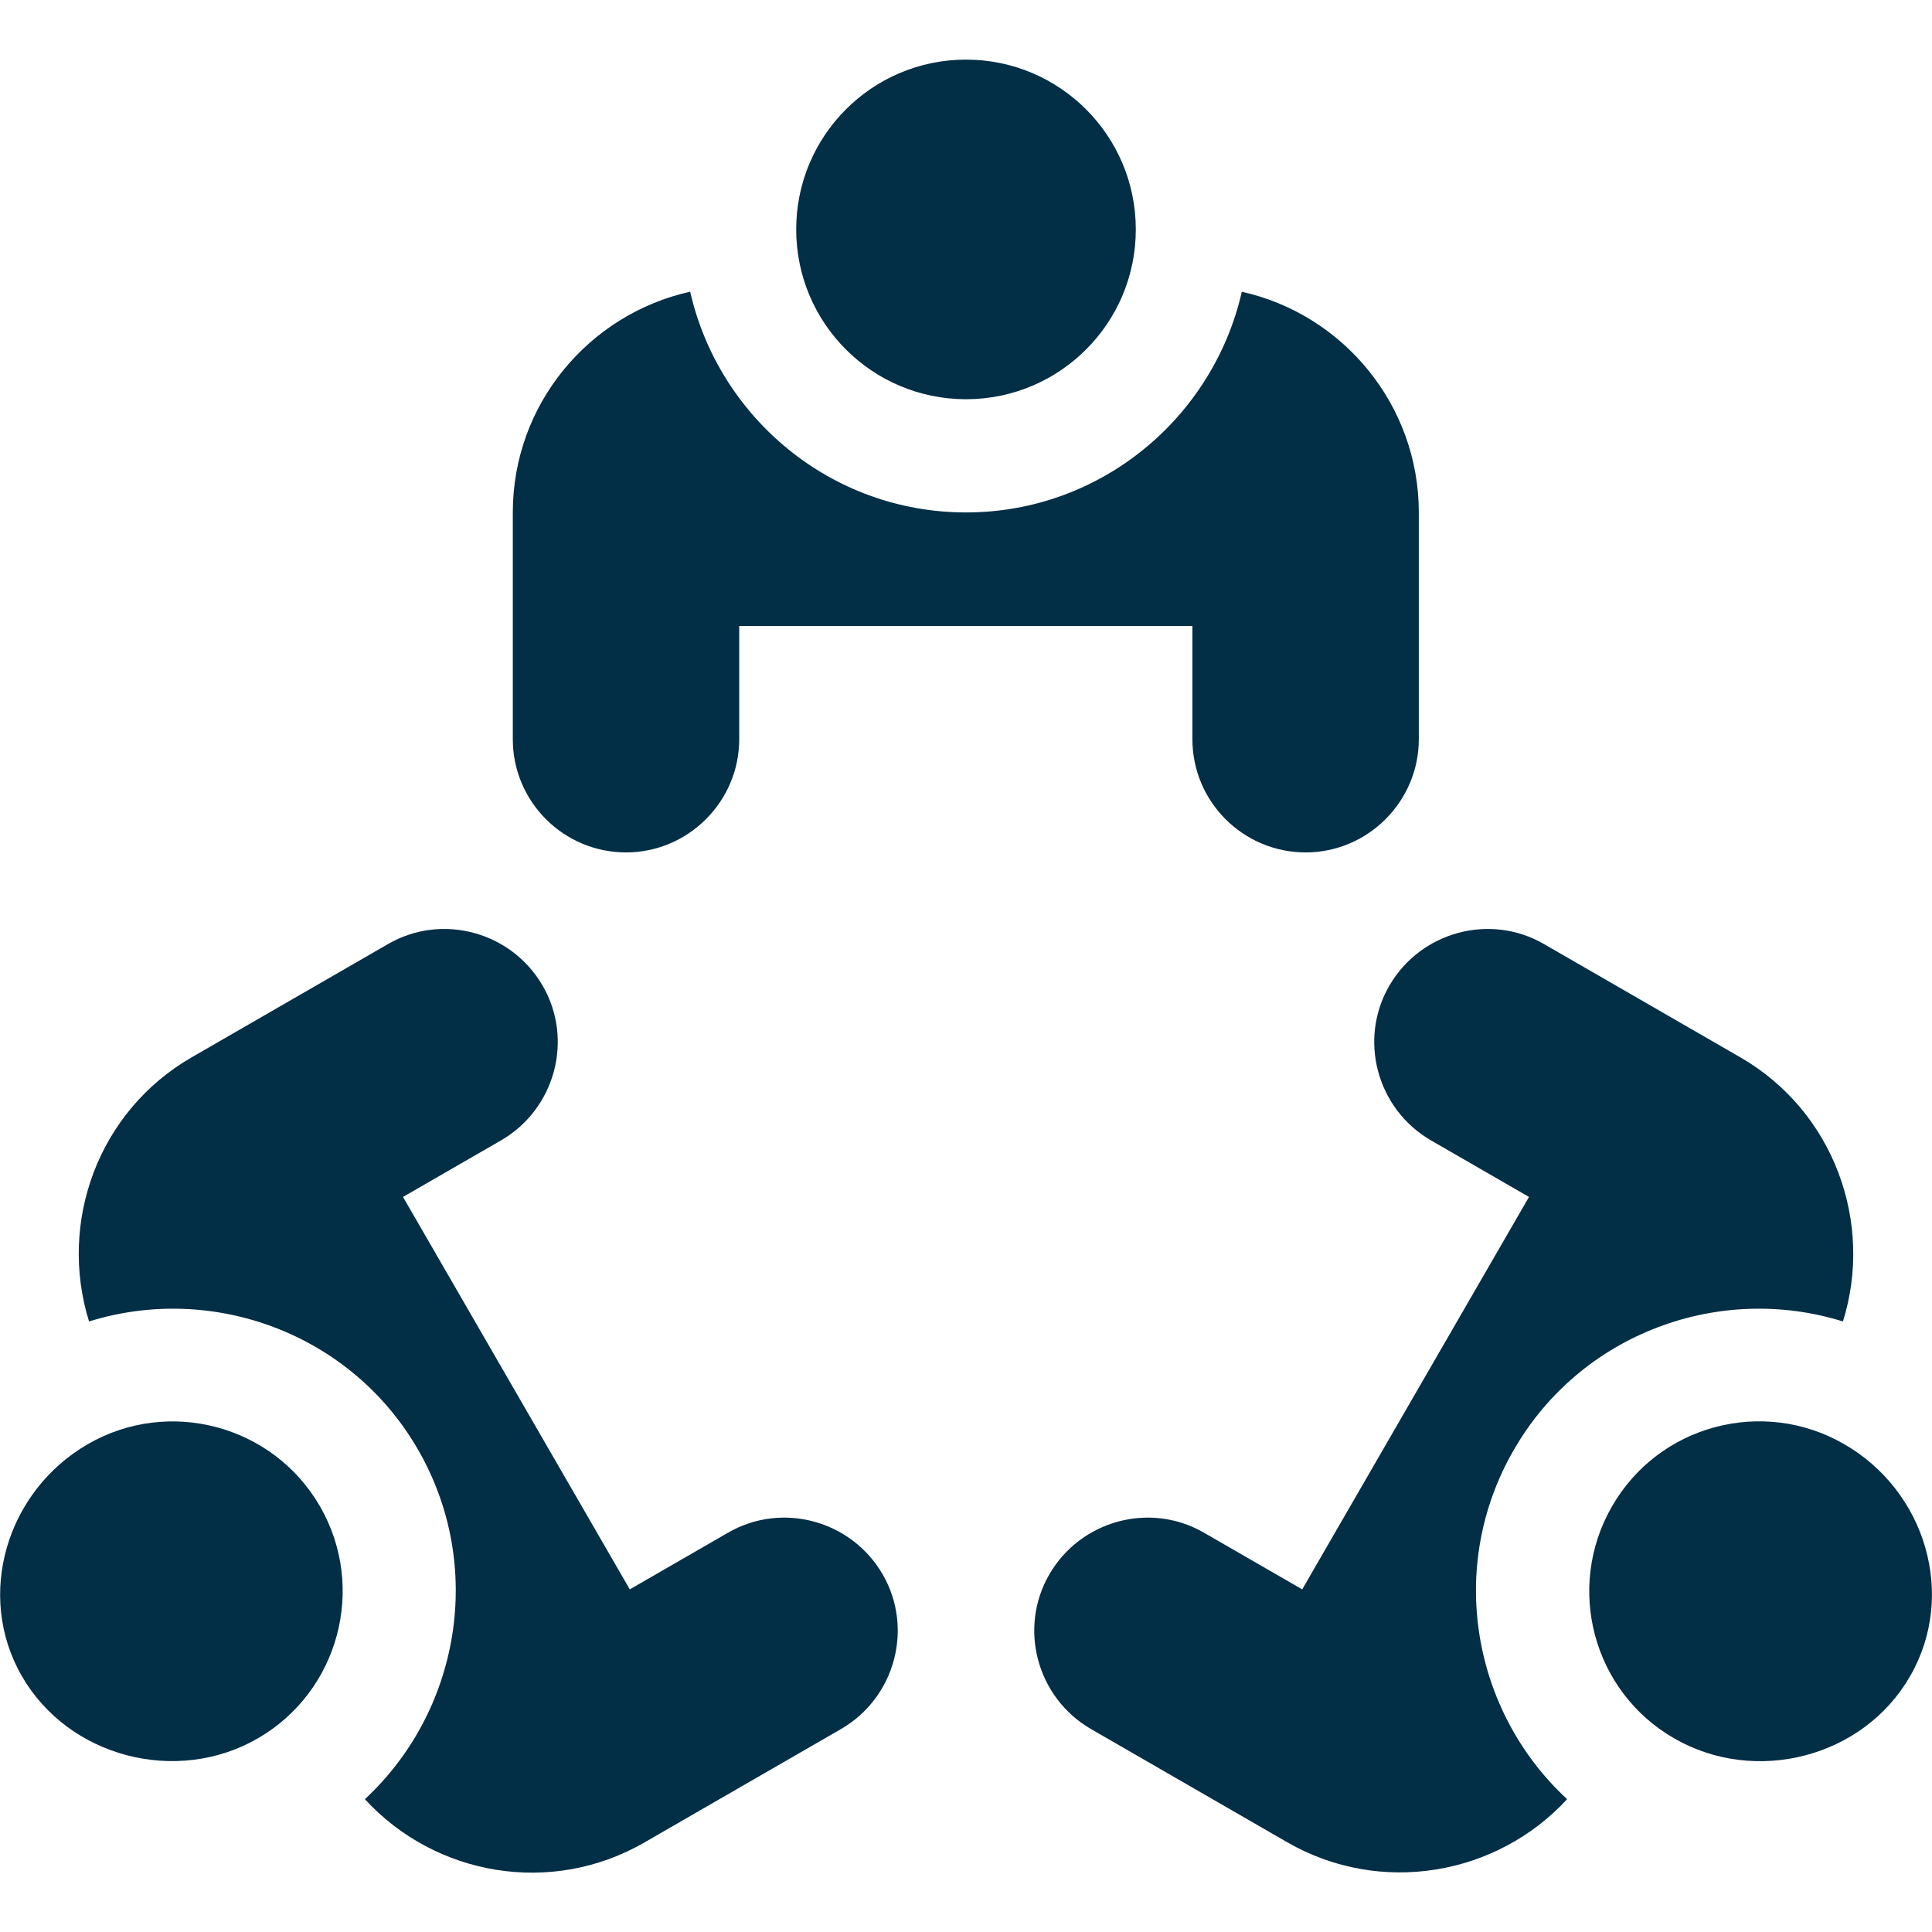 <?xml version="1.0" encoding="UTF-8"?>
<svg id="Capa_1" data-name="Capa 1" xmlns="http://www.w3.org/2000/svg" version="1.1" viewBox="0 0 512 512">
  <defs>
    <style>
      .cls-1 {
        fill: #022e46;
        stroke-width: 0px;
      }
    </style>
  </defs>
  <circle class="cls-1" cx="256" cy="60.8" r="45"/>
  <path class="cls-1" d="M329.1,77.3c-7.6,33.4-37.4,58.5-73.1,58.5s-65.5-25.1-73.1-58.5c-26.9,6-47,29.9-47,58.5v60.1c0,16.6,13.5,30,30,30s30-13.5,30-30v-30h120.1v30c0,16.6,13.5,30,30,30s30-13.5,30-30v-60.1c0-28.6-20.2-52.6-47-58.5Z"/>
  <path class="cls-1" d="M488.7,382.7c-21.5-12.4-49.1-5.1-61.5,16.5-12.4,21.5-5.1,49.1,16.5,61.5,21.5,12.4,50.1,5.1,62.5-16.5,12.4-21.5,4.1-49.1-17.5-61.5Z"/>
  <path class="cls-1" d="M461.2,280.2l-52-30c-14.3-8.3-32.7-3.3-41,11-8.3,14.3-3.3,32.7,11,41l26,15-60.1,104-26-15c-14.3-8.3-32.7-3.3-41,11-8.3,14.3-3.3,32.7,11,41l52,30c24.8,14.3,55.6,8.8,74.2-11.4-25.2-23.3-32-61.7-14.1-92.6,17.8-30.9,54.5-44.2,87.2-34,8.2-26.2-2.4-55.7-27.2-70Z"/>
  <path class="cls-1" d="M84.8,399.2c-12.4-21.5-40-28.9-61.5-16.5-21.5,12.4-29.9,40-17.5,61.5,12.4,21.5,41,28.9,62.5,16.5,21.5-12.4,28.9-40,16.5-61.5Z"/>
  <path class="cls-1" d="M233.9,417.2c-8.3-14.3-26.7-19.3-41-11l-26,15-60.1-104,26-15c14.3-8.3,19.3-26.7,11-41-8.3-14.3-26.7-19.3-41-11l-52,30c-24.8,14.3-35.4,43.7-27.2,70,32.7-10.2,69.4,3.1,87.2,34,17.8,30.9,11,69.3-14.1,92.6,18.6,20.3,49.4,25.8,74.2,11.4l52-30c14.3-8.3,19.3-26.7,11-41Z"/>
</svg>